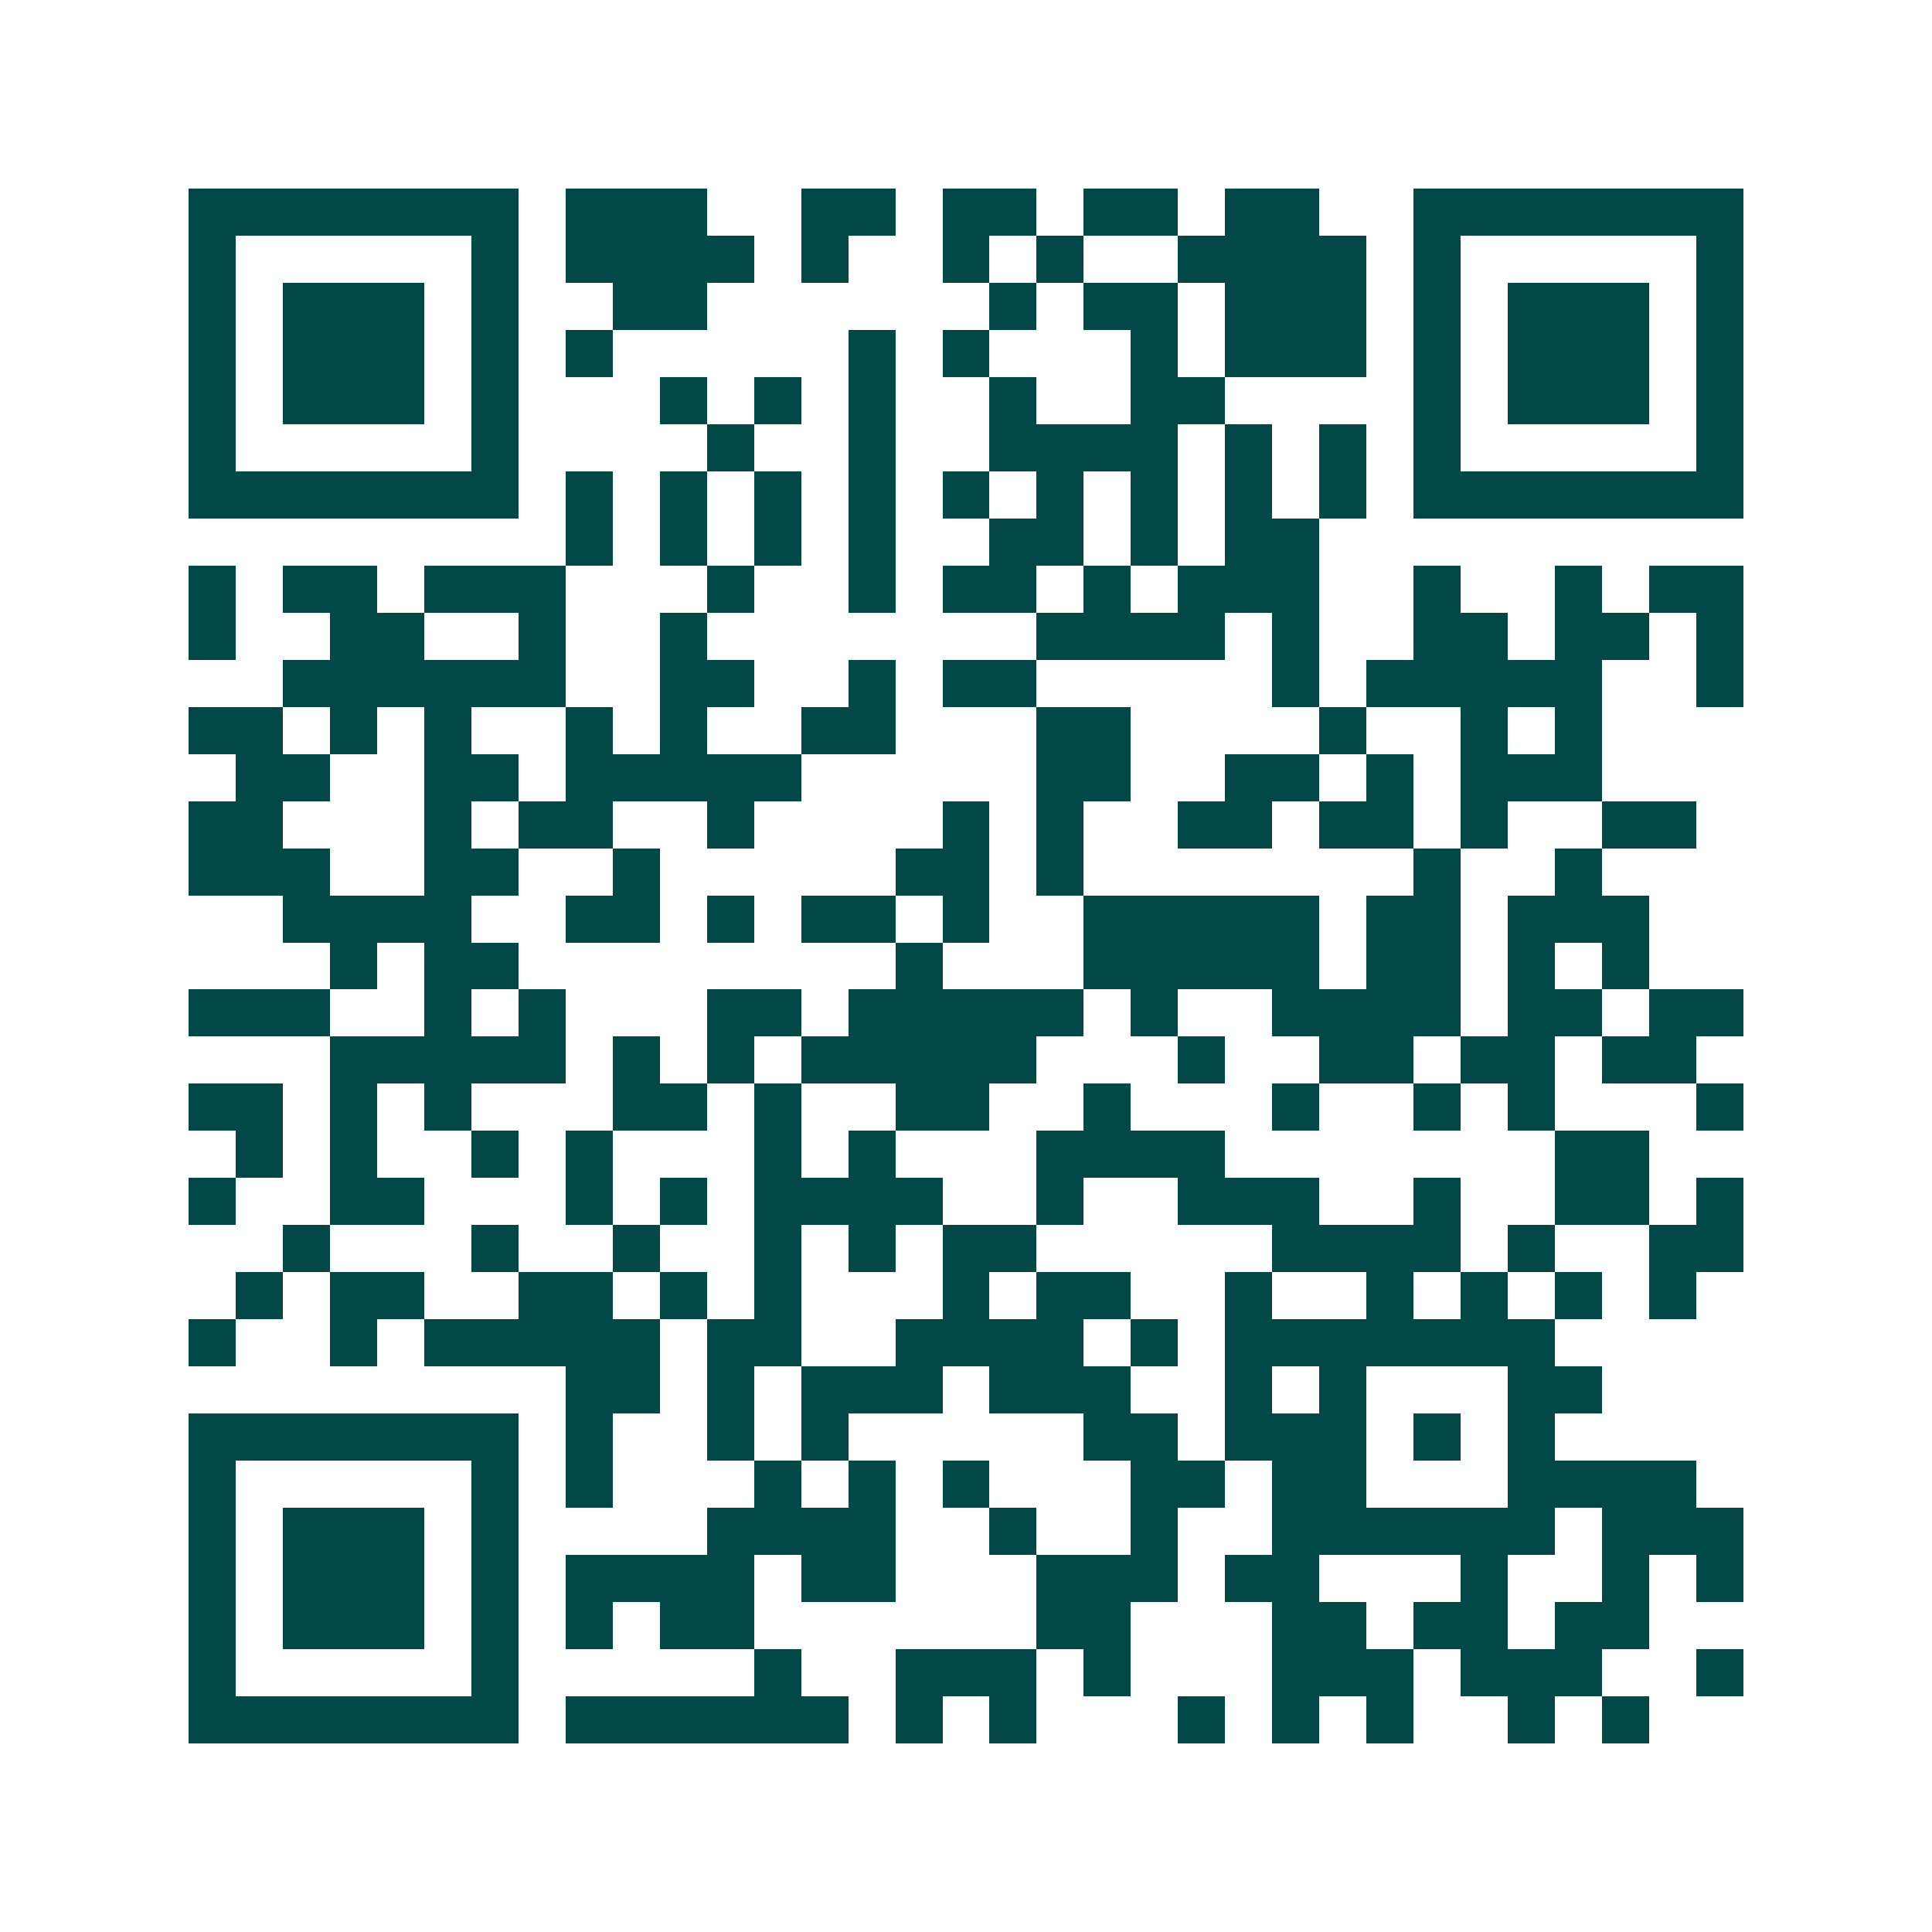 <svg xmlns="http://www.w3.org/2000/svg" width="200" height="200" viewBox="0 0 41 41" shape-rendering="crispEdges"><path fill="#ffffff" d="M0 0h41v41H0z"/><path stroke="#014847" d="M4 4.5h7m1 0h3m2 0h2m1 0h2m1 0h2m1 0h2m2 0h7M4 5.5h1m5 0h1m1 0h4m1 0h1m2 0h1m1 0h1m2 0h4m1 0h1m5 0h1M4 6.5h1m1 0h3m1 0h1m2 0h2m6 0h1m1 0h2m1 0h3m1 0h1m1 0h3m1 0h1M4 7.5h1m1 0h3m1 0h1m1 0h1m5 0h1m1 0h1m3 0h1m1 0h3m1 0h1m1 0h3m1 0h1M4 8.5h1m1 0h3m1 0h1m3 0h1m1 0h1m1 0h1m2 0h1m2 0h2m4 0h1m1 0h3m1 0h1M4 9.5h1m5 0h1m4 0h1m2 0h1m2 0h4m1 0h1m1 0h1m1 0h1m5 0h1M4 10.5h7m1 0h1m1 0h1m1 0h1m1 0h1m1 0h1m1 0h1m1 0h1m1 0h1m1 0h1m1 0h7M12 11.5h1m1 0h1m1 0h1m1 0h1m2 0h2m1 0h1m1 0h2M4 12.5h1m1 0h2m1 0h3m3 0h1m2 0h1m1 0h2m1 0h1m1 0h3m2 0h1m2 0h1m1 0h2M4 13.5h1m2 0h2m2 0h1m2 0h1m7 0h4m1 0h1m2 0h2m1 0h2m1 0h1M6 14.5h6m2 0h2m2 0h1m1 0h2m5 0h1m1 0h5m2 0h1M4 15.5h2m1 0h1m1 0h1m2 0h1m1 0h1m2 0h2m3 0h2m4 0h1m2 0h1m1 0h1M5 16.5h2m2 0h2m1 0h5m5 0h2m2 0h2m1 0h1m1 0h3M4 17.5h2m3 0h1m1 0h2m2 0h1m4 0h1m1 0h1m2 0h2m1 0h2m1 0h1m2 0h2M4 18.5h3m2 0h2m2 0h1m5 0h2m1 0h1m7 0h1m2 0h1M6 19.5h4m2 0h2m1 0h1m1 0h2m1 0h1m2 0h5m1 0h2m1 0h3M7 20.5h1m1 0h2m8 0h1m3 0h5m1 0h2m1 0h1m1 0h1M4 21.5h3m2 0h1m1 0h1m3 0h2m1 0h5m1 0h1m2 0h4m1 0h2m1 0h2M7 22.5h5m1 0h1m1 0h1m1 0h5m3 0h1m2 0h2m1 0h2m1 0h2M4 23.5h2m1 0h1m1 0h1m3 0h2m1 0h1m2 0h2m2 0h1m3 0h1m2 0h1m1 0h1m3 0h1M5 24.5h1m1 0h1m2 0h1m1 0h1m3 0h1m1 0h1m3 0h4m7 0h2M4 25.5h1m2 0h2m3 0h1m1 0h1m1 0h4m2 0h1m2 0h3m2 0h1m2 0h2m1 0h1M6 26.5h1m3 0h1m2 0h1m2 0h1m1 0h1m1 0h2m5 0h4m1 0h1m2 0h2M5 27.5h1m1 0h2m2 0h2m1 0h1m1 0h1m3 0h1m1 0h2m2 0h1m2 0h1m1 0h1m1 0h1m1 0h1M4 28.5h1m2 0h1m1 0h5m1 0h2m2 0h4m1 0h1m1 0h7M12 29.5h2m1 0h1m1 0h3m1 0h3m2 0h1m1 0h1m3 0h2M4 30.5h7m1 0h1m2 0h1m1 0h1m5 0h2m1 0h3m1 0h1m1 0h1M4 31.5h1m5 0h1m1 0h1m3 0h1m1 0h1m1 0h1m3 0h2m1 0h2m3 0h4M4 32.5h1m1 0h3m1 0h1m4 0h4m2 0h1m2 0h1m2 0h6m1 0h3M4 33.5h1m1 0h3m1 0h1m1 0h4m1 0h2m3 0h3m1 0h2m3 0h1m2 0h1m1 0h1M4 34.5h1m1 0h3m1 0h1m1 0h1m1 0h2m6 0h2m3 0h2m1 0h2m1 0h2M4 35.5h1m5 0h1m5 0h1m2 0h3m1 0h1m3 0h3m1 0h3m2 0h1M4 36.5h7m1 0h6m1 0h1m1 0h1m3 0h1m1 0h1m1 0h1m2 0h1m1 0h1"/></svg>
